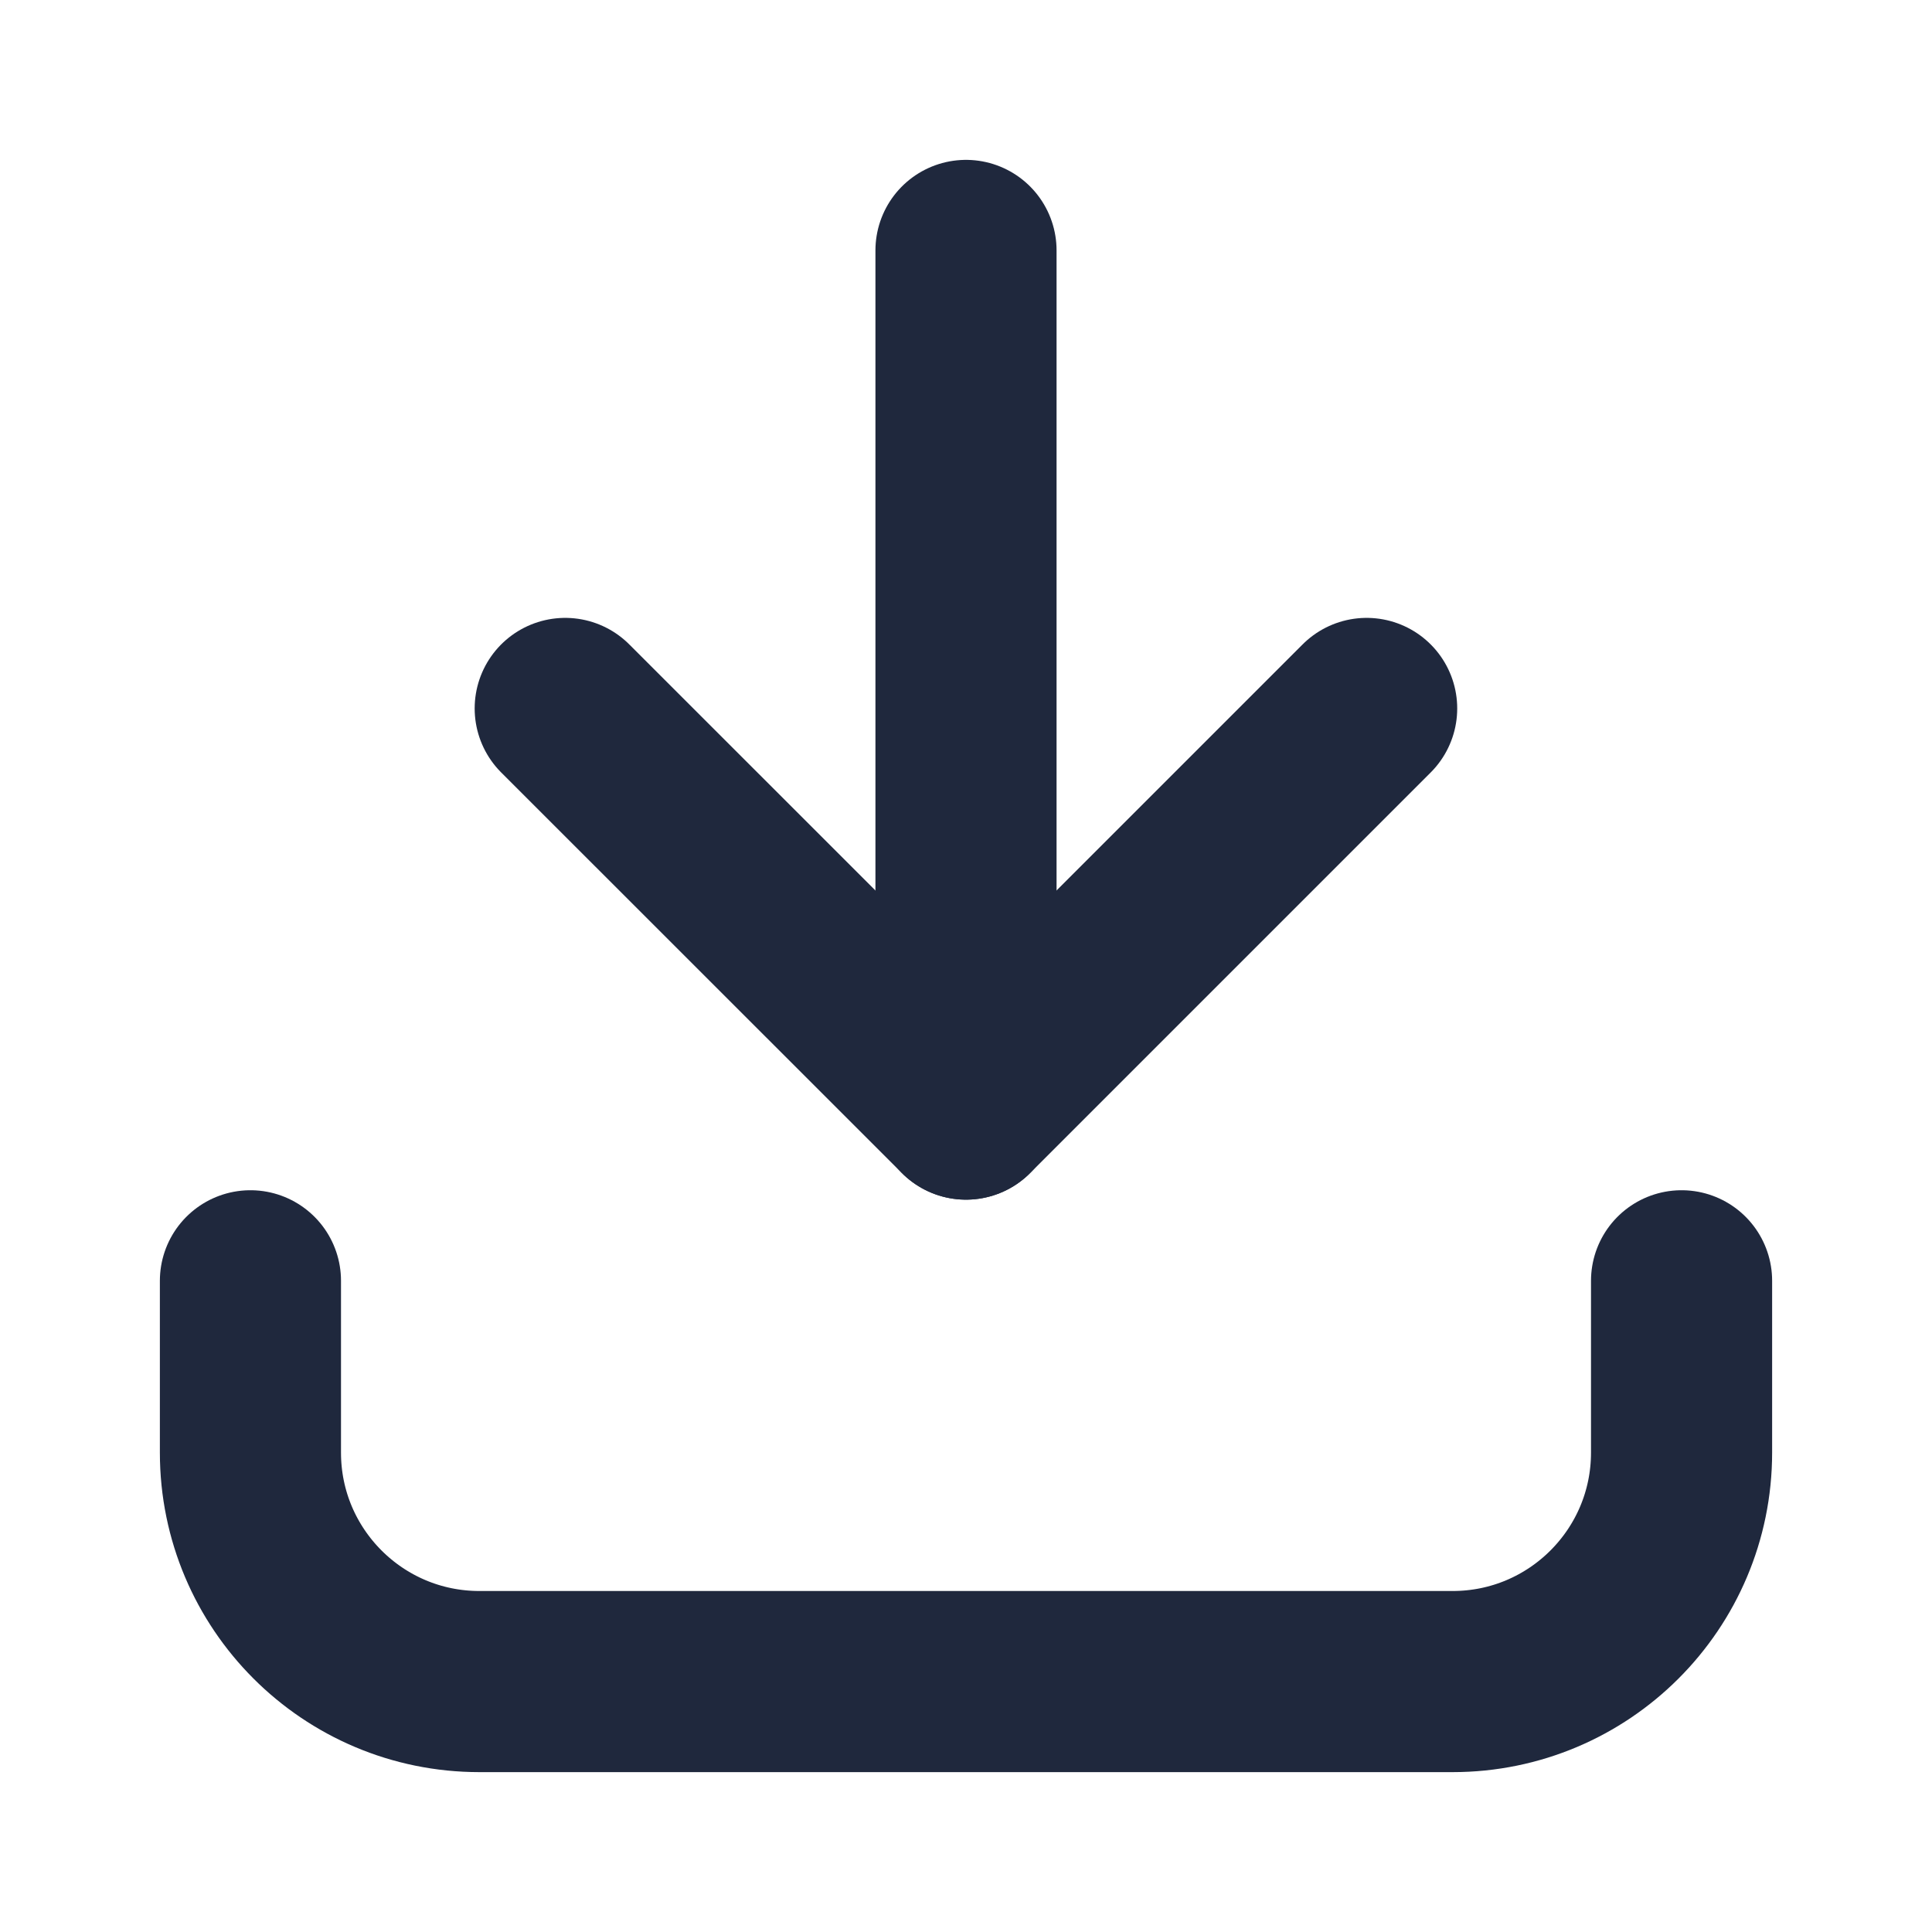 <svg width="16" height="16" viewBox="0 0 16 16" fill="none" xmlns="http://www.w3.org/2000/svg">
<path d="M13.926 10.607V12.03C13.926 13.077 13.077 13.926 12.03 13.926H3.97C2.923 13.926 2.074 13.077 2.074 12.03V10.607" stroke="#1F283D" stroke-width="1.5" stroke-linecap="round" stroke-linejoin="round"/>
<path d="M4.681 5.867L8 9.185L11.318 5.867" stroke="#1F283D" stroke-width="1.5" stroke-linecap="round" stroke-linejoin="round"/>
<path d="M8 9.185V2.074" stroke="#1F283D" stroke-width="1.5" stroke-linecap="round" stroke-linejoin="round"/>
</svg>
